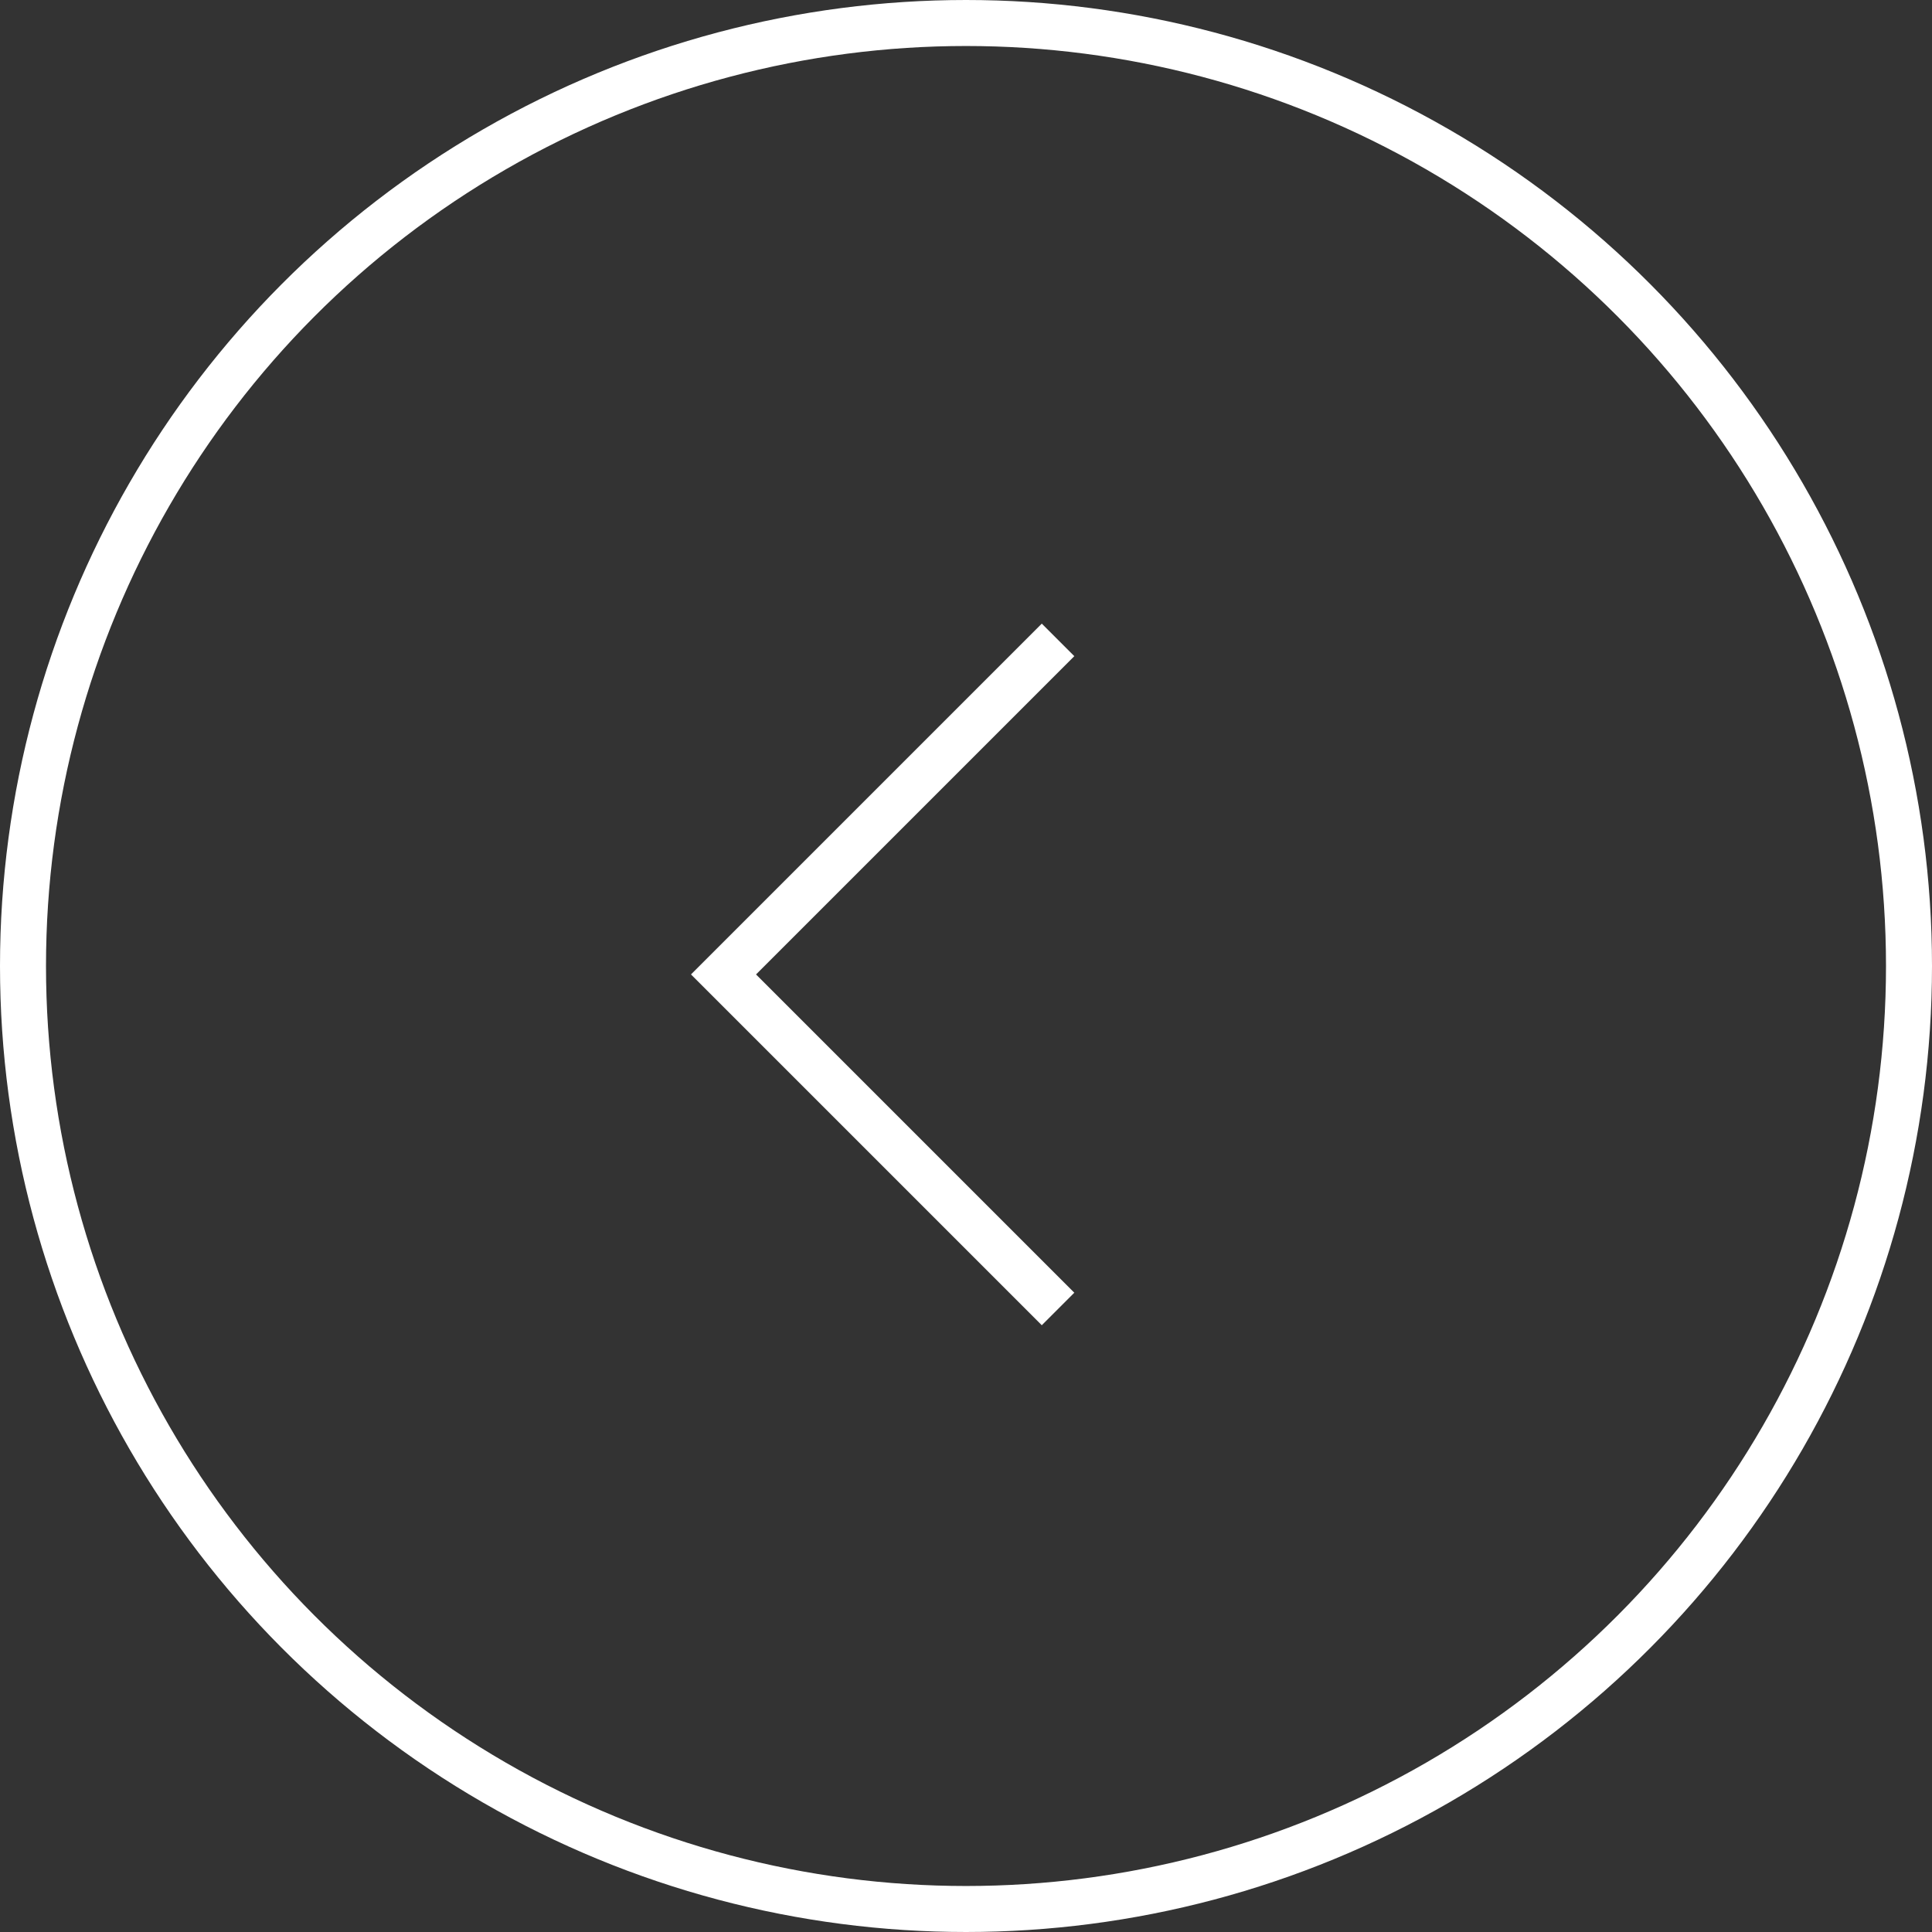 <svg xmlns="http://www.w3.org/2000/svg" width="84" height="84" viewBox="0 0 84 84"><rect x="0" y="0" width="84" height="84" fill="#333333" stroke="none"/><g transform="translate(-142 -460)"><path d="M240.709,239.091l14.545,14.545-14.545,14.545" transform="translate(428.711 756.003) rotate(180)" fill="none" stroke="#fff" stroke-width="2"/><g transform="translate(142 460)" fill="none" stroke="#fff" stroke-width="2"><circle cx="42" cy="42" r="42" stroke="none"/><circle cx="42" cy="42" r="41" fill="none"/></g></g></svg>